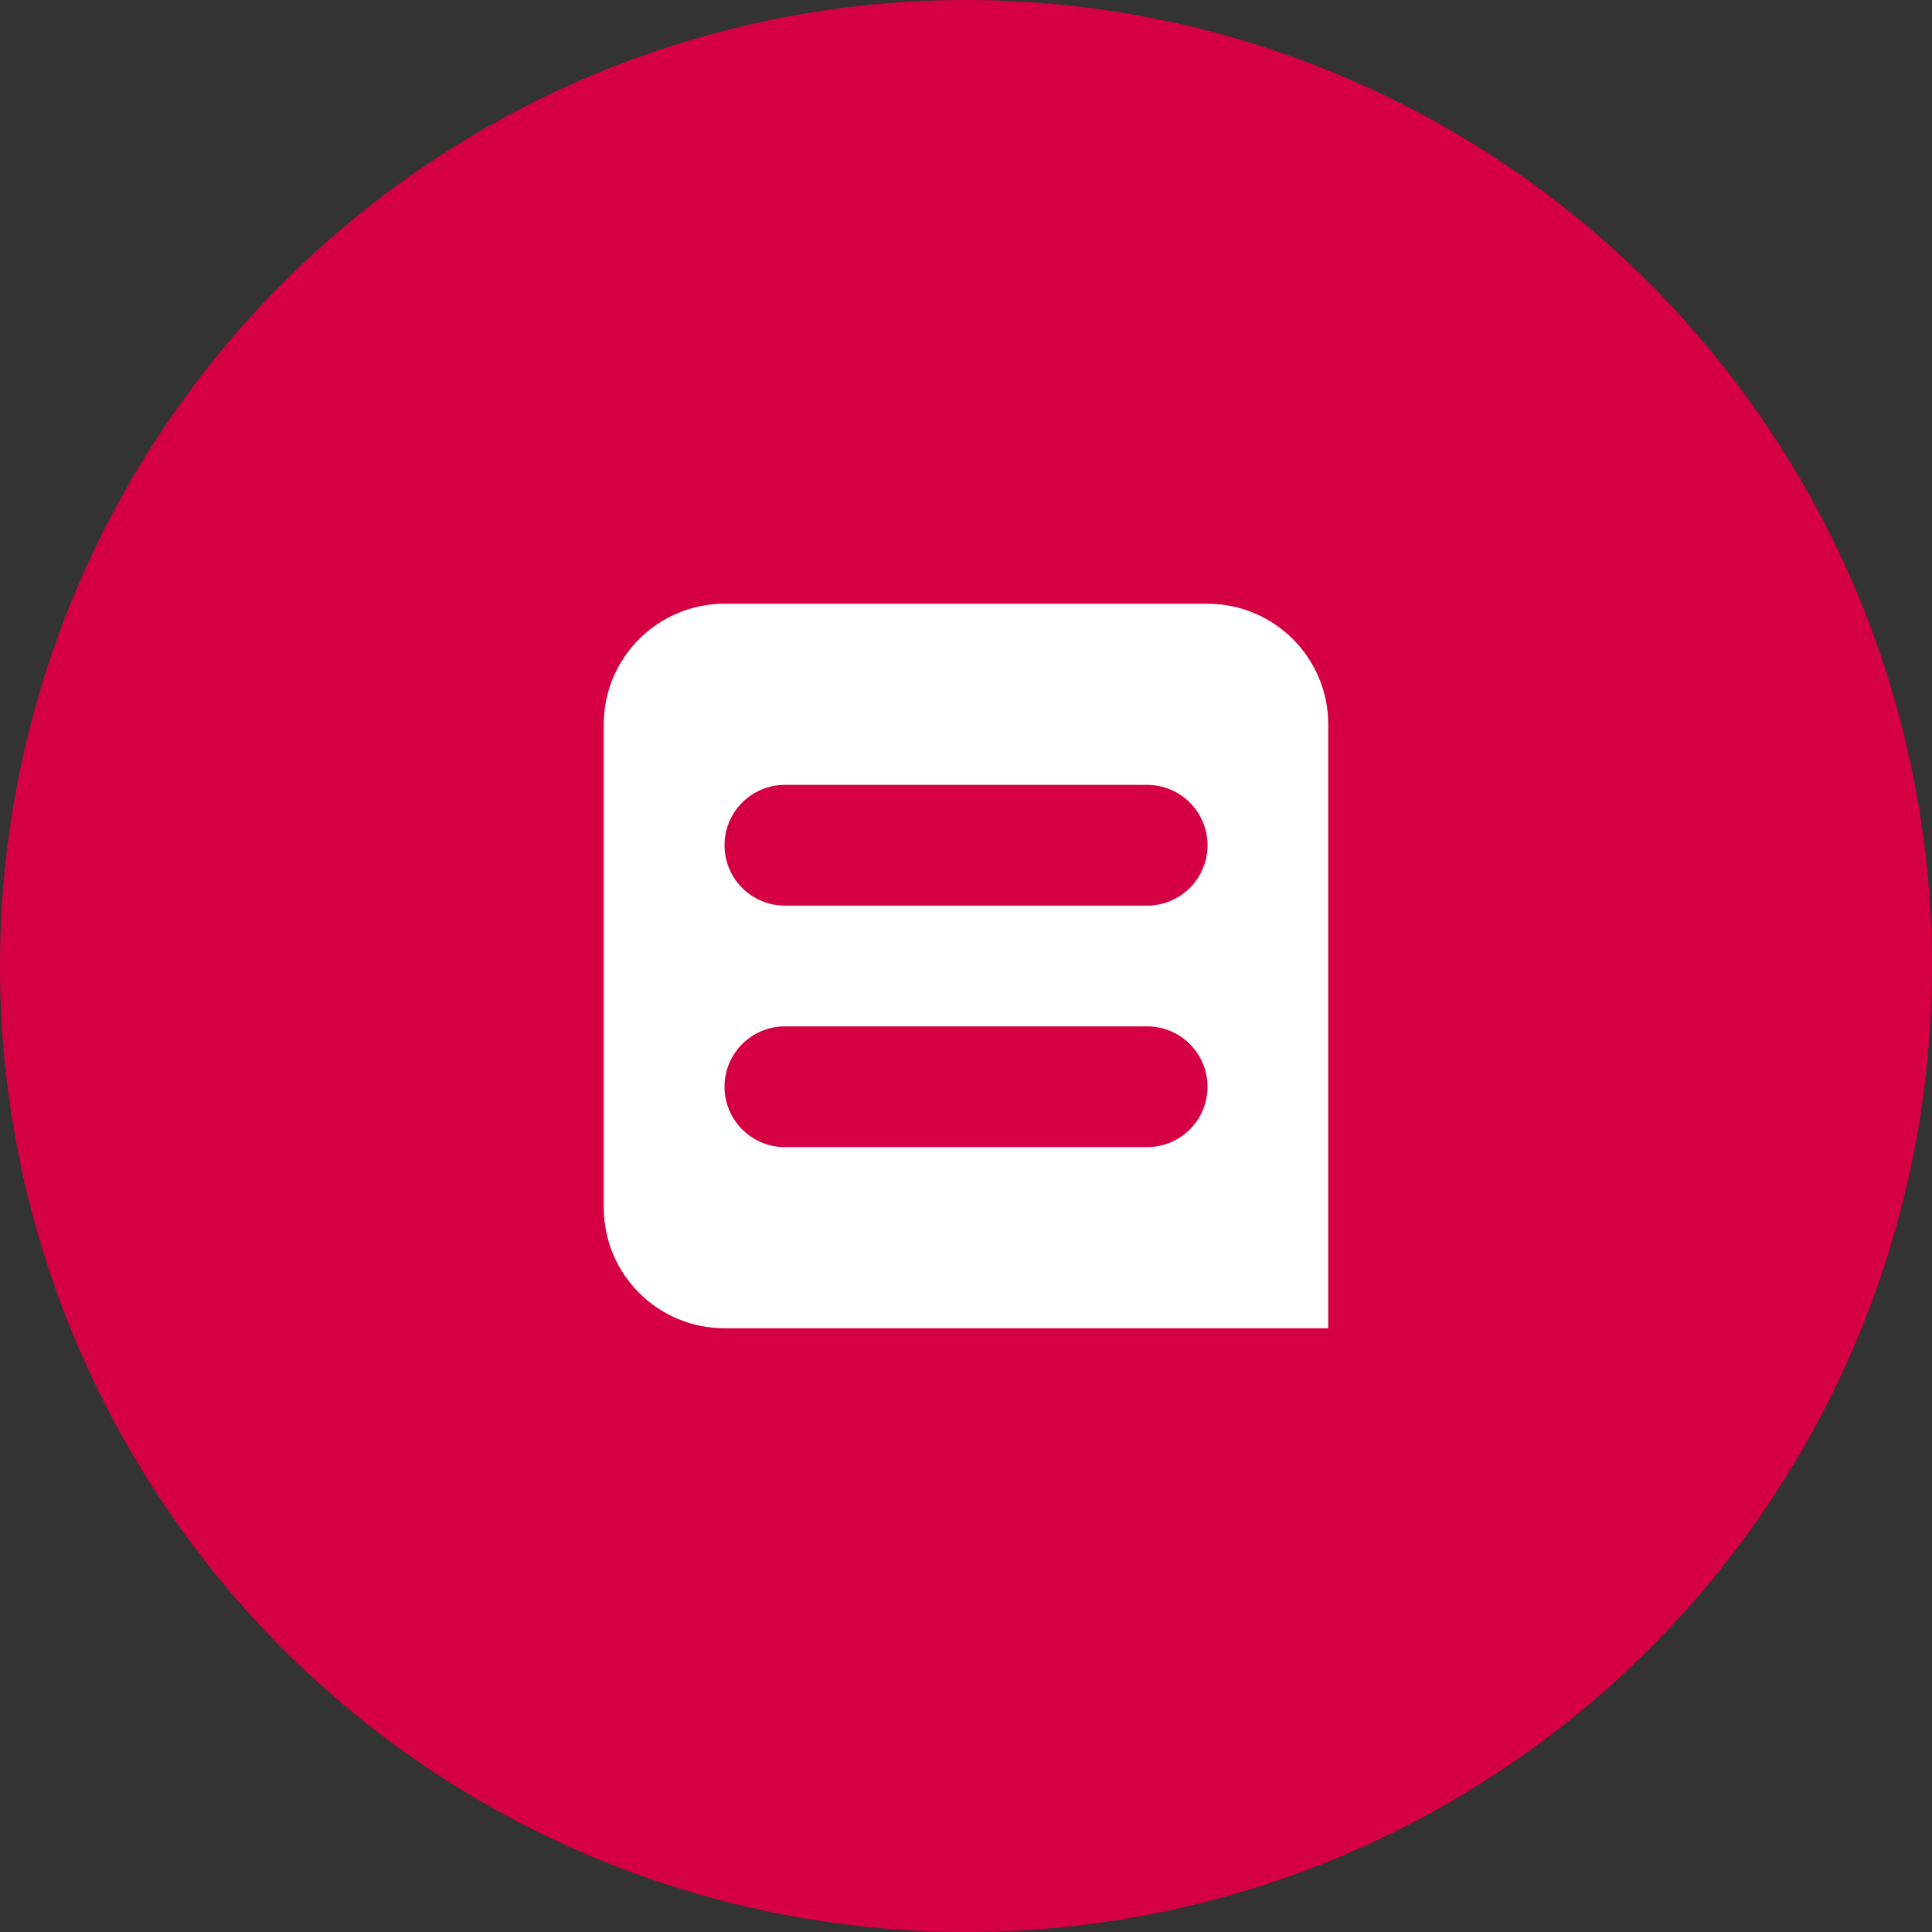 <svg width="128" height="128" viewBox="0 0 128 128" fill="none" xmlns="http://www.w3.org/2000/svg">
<rect x="0" y="0" width="128" height="128" fill="#333333" stroke="none"/>
<circle cx="64" cy="64" r="64" fill="#D50043"/>
<path fill-rule="evenodd" clip-rule="evenodd" d="M40 48C40 43.582 43.582 40 48 40H80C84.419 40 88 43.582 88 48V88H48C43.582 88 40 84.418 40 80V48ZM48.001 56C48.001 53.791 49.792 52 52.001 52H76.001C78.21 52 80.001 53.791 80.001 56C80.001 58.209 78.21 60 76.001 60H52.001C49.792 60 48.001 58.209 48.001 56ZM52.001 68C49.792 68 48.001 69.791 48.001 72C48.001 74.209 49.792 76 52.001 76H76.001C78.21 76 80.001 74.209 80.001 72C80.001 69.791 78.21 68 76.001 68H52.001Z" fill="white"/>
</svg>
